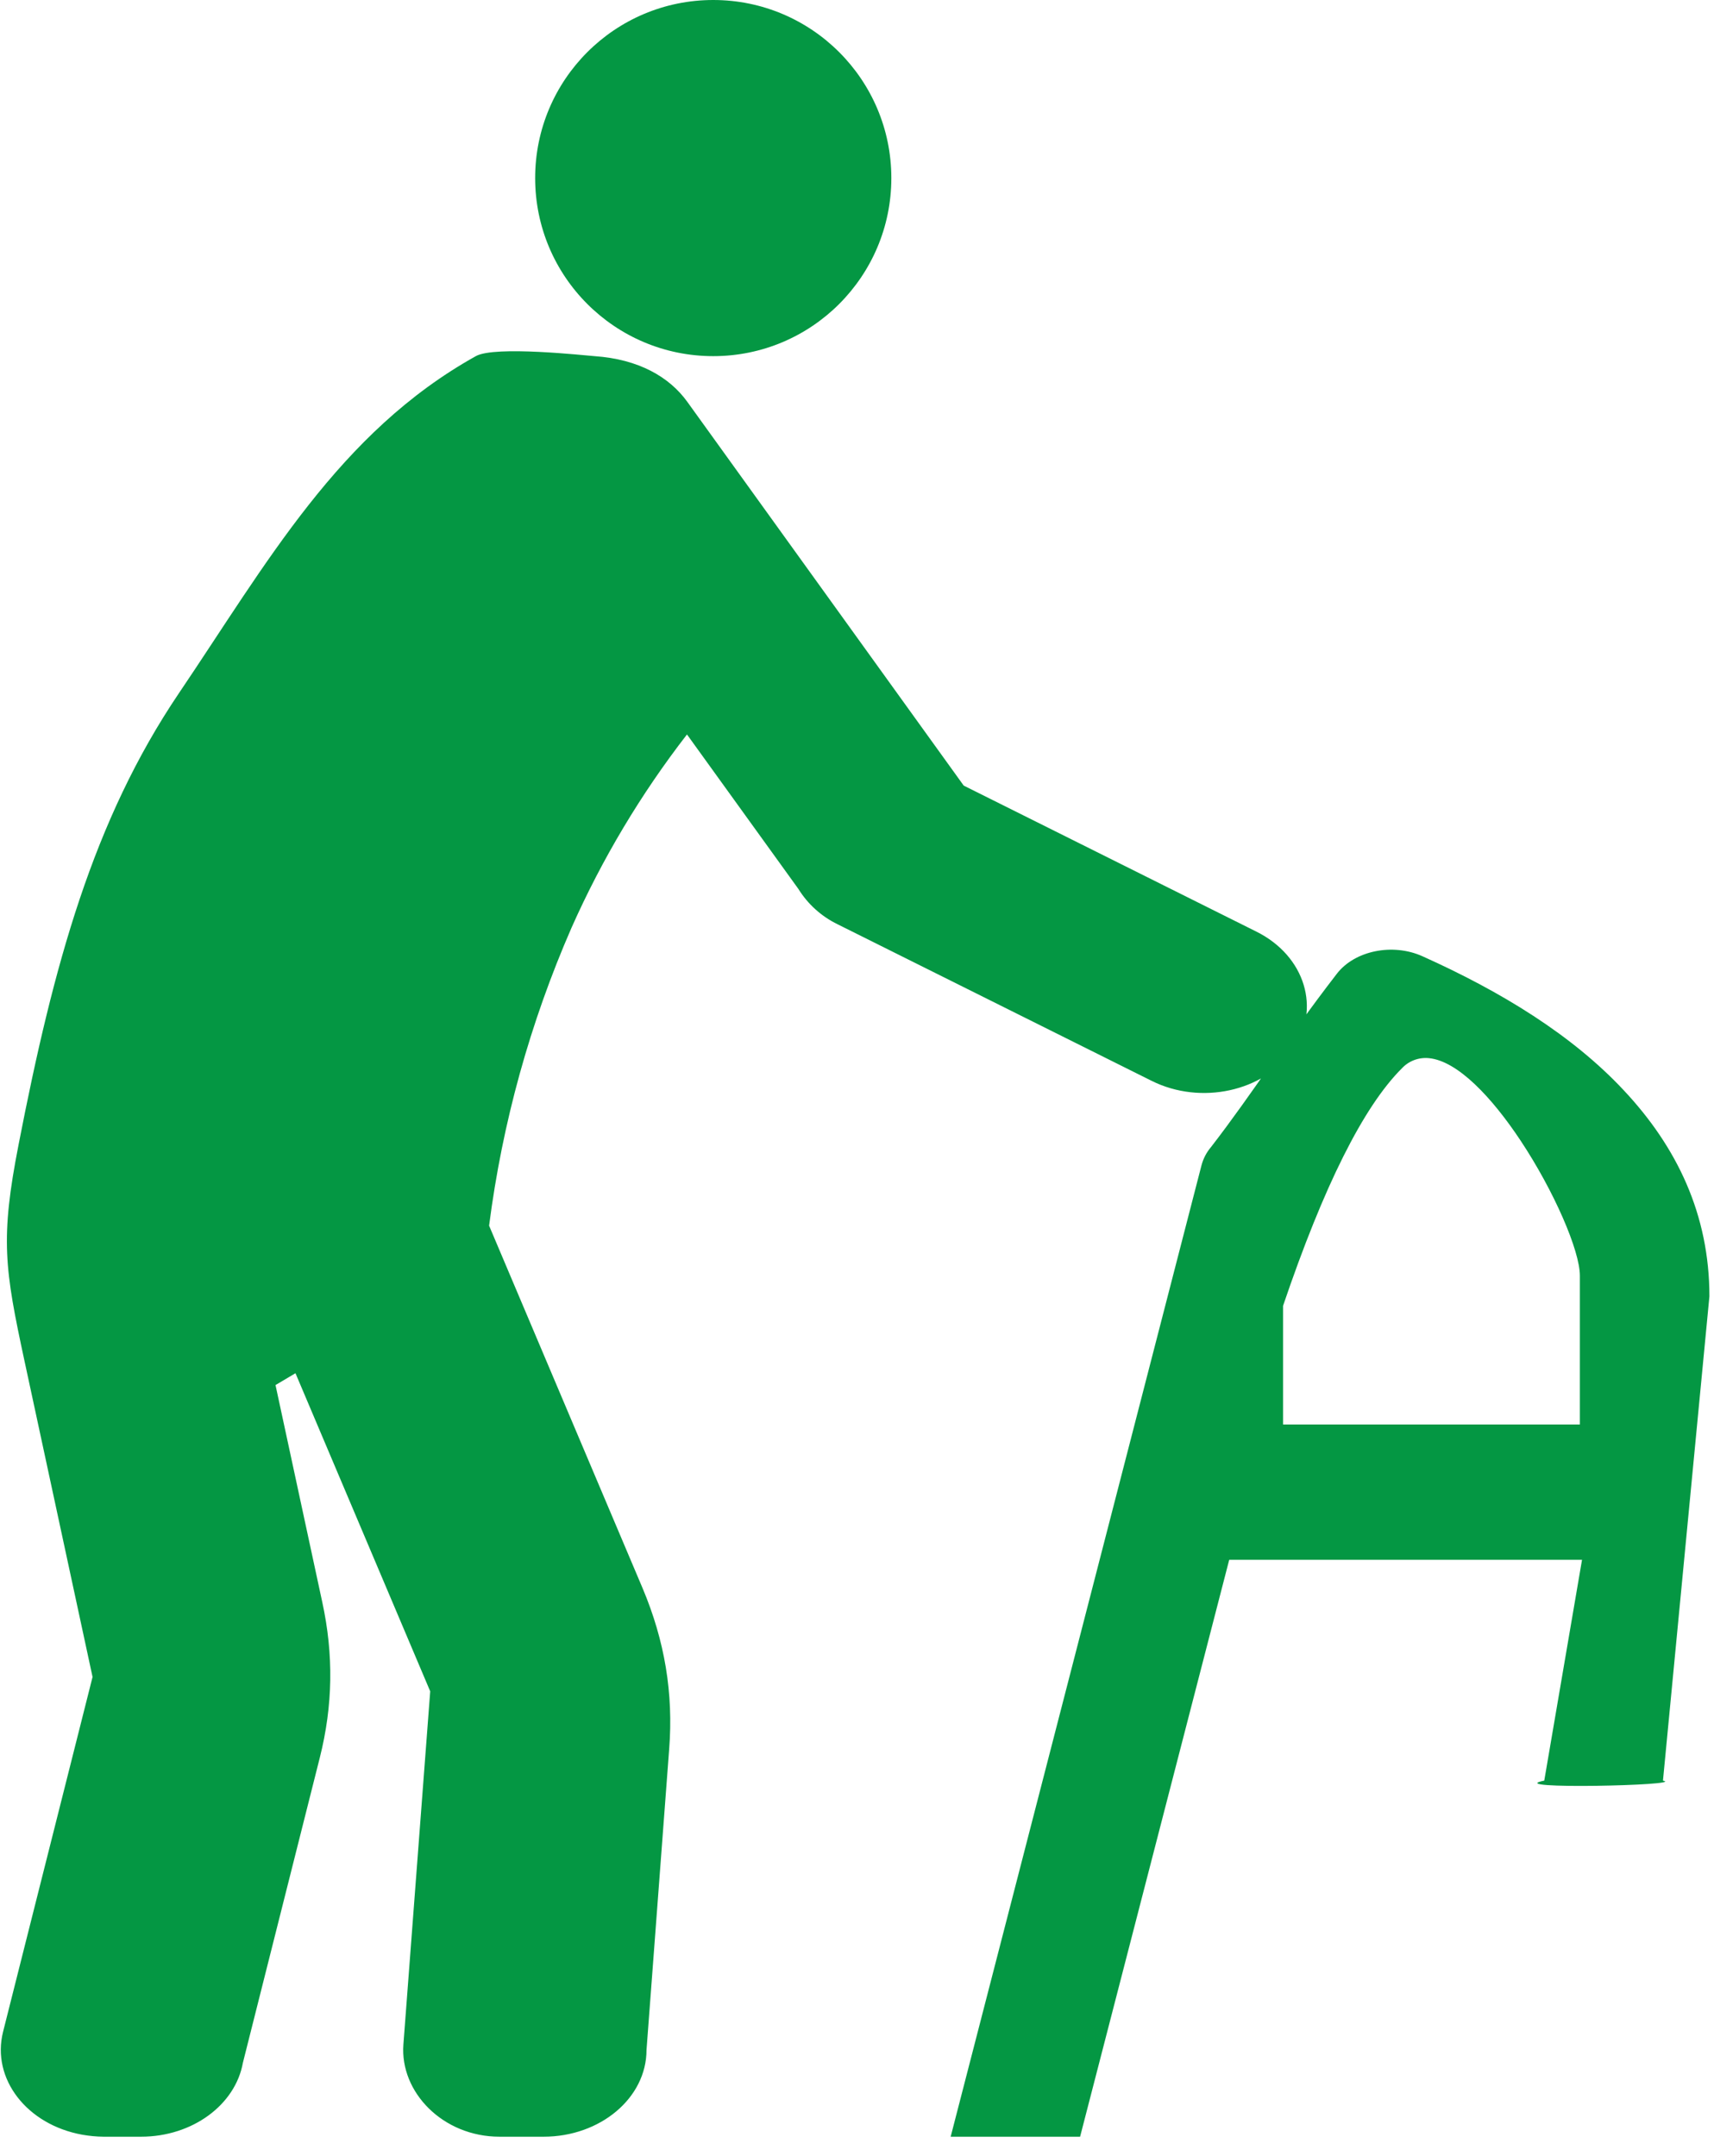 <?xml version="1.0" encoding="UTF-8"?>
<svg width="31px" height="39px" viewBox="0 0 31 39" version="1.1" xmlns="http://www.w3.org/2000/svg" xmlns:xlink="http://www.w3.org/1999/xlink">
    <!-- Generator: Sketch 63.1 (92452) - https://sketch.com -->
    <title>康复医学科</title>
    <desc>Created with Sketch.</desc>
    <g id="页面-1" stroke="none" stroke-width="1" fill="none" fill-rule="evenodd">
        <g id="康复医学科" fill="#049743" fill-rule="nonzero">
            <path d="M23.206,23.619 L23.206,25.766 L28.574,25.766 L28.574,23.074 C28.574,22.623 28.108,21.545 27.501,20.63 C26.983,19.849 26.363,19.189 25.843,19.14 C25.66,19.122 25.479,19.19 25.354,19.325 C24.658,20.02 23.941,21.453 23.206,23.619 Z M17.194,38.649 L21.731,21.077 C21.763,20.956 21.822,20.843 21.903,20.748 C22.281,20.259 22.64,19.746 22.998,19.234 C23.342,18.745 23.685,18.253 24.179,17.613 C24.501,17.195 25.188,17.055 25.725,17.296 C27.159,17.94 28.433,18.723 29.362,19.715 C30.331,20.746 30.917,21.97 30.917,23.449 L30.077,32.208 C30.518,32.296 27.121,32.371 27.93,32.208 L28.613,28.214 L22.232,28.214 L19.535,38.649 L17.194,38.649 Z M9.679,3.221 C9.679,5 11.121,6.442 12.9,6.442 C14.679,6.442 16.121,5 16.121,3.221 C16.121,1.442 14.679,0 12.9,0 C11.121,0 9.679,1.442 9.679,3.221 L9.679,3.221 Z M22.723,16.851 C23.606,17.291 23.9,18.253 23.378,18.998 C22.854,19.746 21.716,19.992 20.832,19.552 L15.148,16.718 C14.856,16.576 14.61,16.354 14.439,16.078 L12.425,13.285 C11.592,14.361 10.891,15.534 10.338,16.778 C9.588,18.495 9.085,20.311 8.846,22.17 L11.622,28.727 C12.024,29.681 12.181,30.63 12.103,31.637 L11.693,37.08 C11.693,37.947 10.858,38.649 9.832,38.649 L9.035,38.649 C8.011,38.649 7.231,37.844 7.296,36.981 L7.781,30.593 L5.344,24.839 L4.983,25.053 L5.829,28.981 C6.035,29.93 6.022,30.849 5.784,31.793 L4.393,37.312 C4.257,38.07 3.484,38.649 2.55,38.649 L1.872,38.649 C1.743,38.648 1.615,38.635 1.488,38.613 C0.485,38.432 -0.157,37.602 0.055,36.753 L1.674,30.333 L0.444,24.622 C0.083,22.943 0.002,22.41 0.337,20.699 C0.97,17.442 1.683,14.841 3.235,12.54 C4.822,10.193 6.126,7.824 8.606,6.442 C8.949,6.248 10.592,6.431 10.753,6.442 C11.551,6.497 12.108,6.819 12.432,7.27 L17.43,14.21 L22.723,16.851 Z" id="形状"></path>
        </g>
    </g>
</svg>